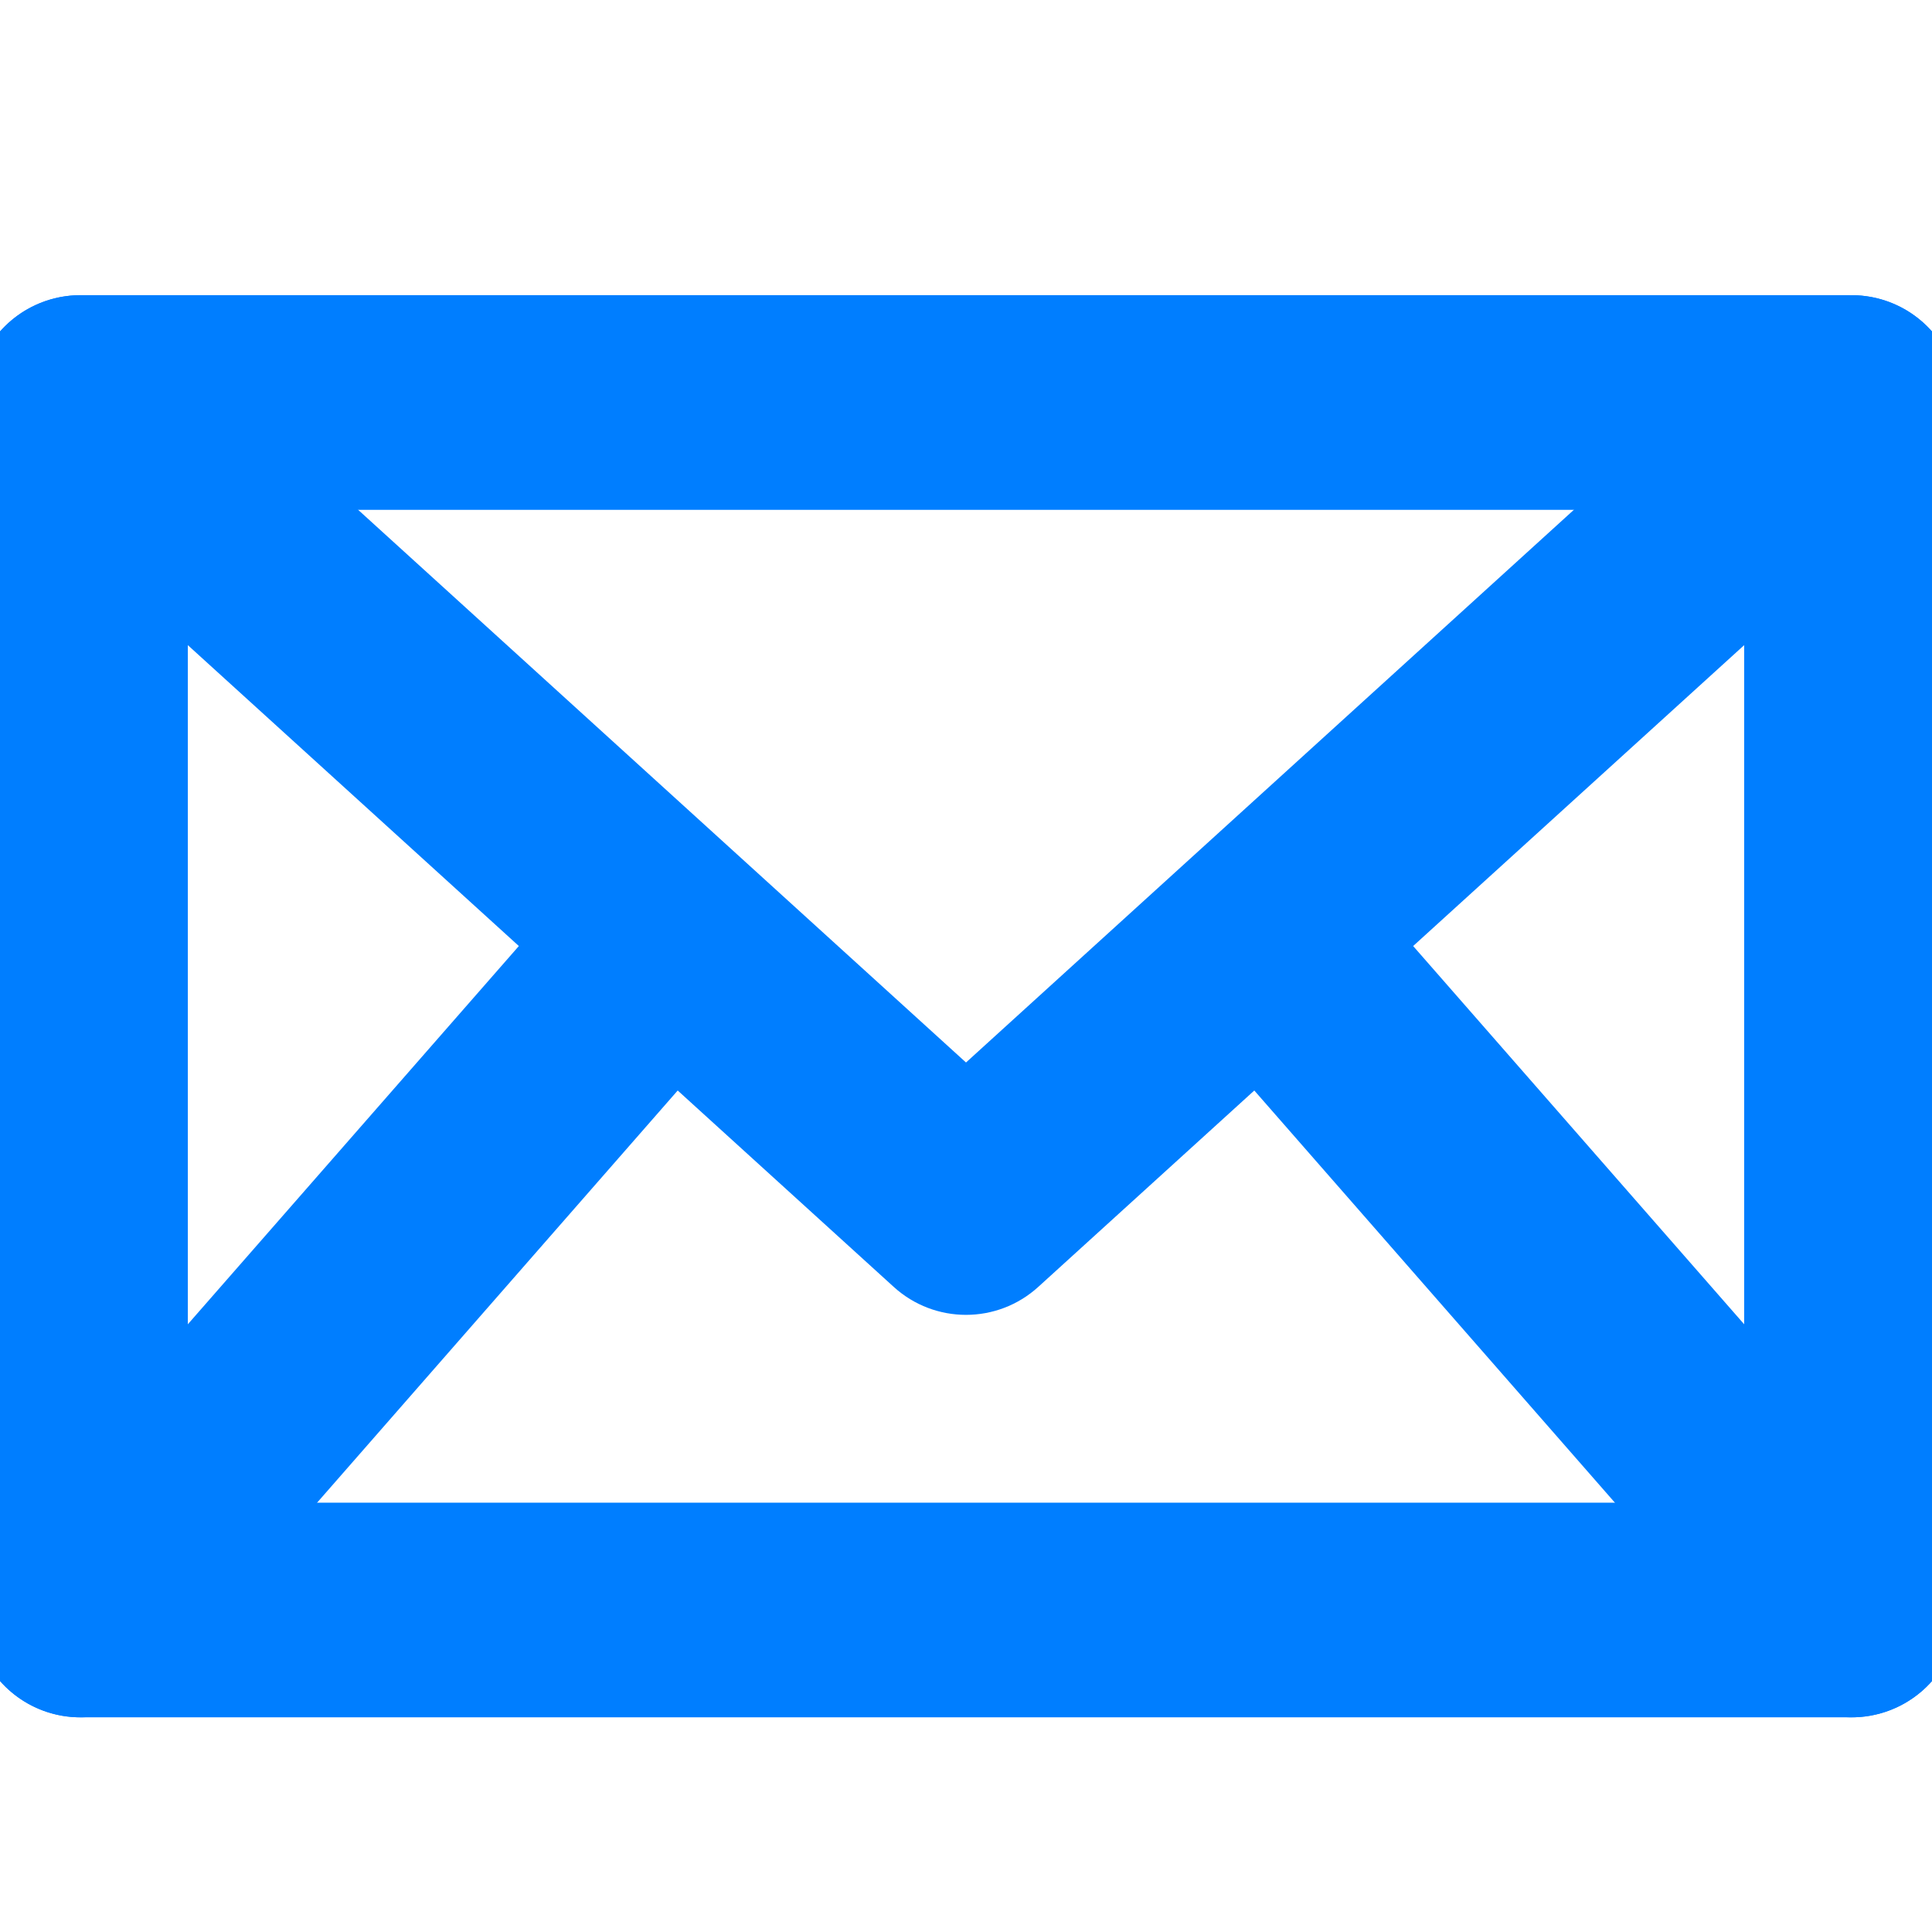 <svg width="18" height="18" viewBox="0 0 18 18" fill="none" xmlns="http://www.w3.org/2000/svg">
<g clip-path="url(#clip0_54122_6907)">
<path fill-rule="evenodd" clip-rule="evenodd" d="M0.01 3.077C0.382 2.669 1.014 2.639 1.423 3.01L9 9.899L16.577 3.01C16.986 2.639 17.618 2.669 17.99 3.077C18.361 3.486 18.331 4.118 17.923 4.49L13.166 8.814L18.003 14.341C18.366 14.757 18.324 15.389 17.909 15.753C17.493 16.116 16.861 16.074 16.497 15.659L11.686 10.16L9.673 11.99C9.291 12.337 8.709 12.337 8.327 11.99L6.314 10.16L1.503 15.659C1.139 16.074 0.507 16.116 0.092 15.753C-0.324 15.389 -0.366 14.757 -0.003 14.341L4.834 8.814L0.077 4.49C-0.331 4.118 -0.361 3.486 0.01 3.077Z" fill="#007EFF"/>
<path d="M17.25 3.75H0.75V15H17.25V3.75Z" stroke="#007EFF" stroke-width="2" stroke-linecap="round" stroke-linejoin="round"/>
</g>
<defs>
<clipPath id="clip0_54122_6907">
<rect width="18" height="18" fill="white"/>
</clipPath>
</defs>
</svg>
